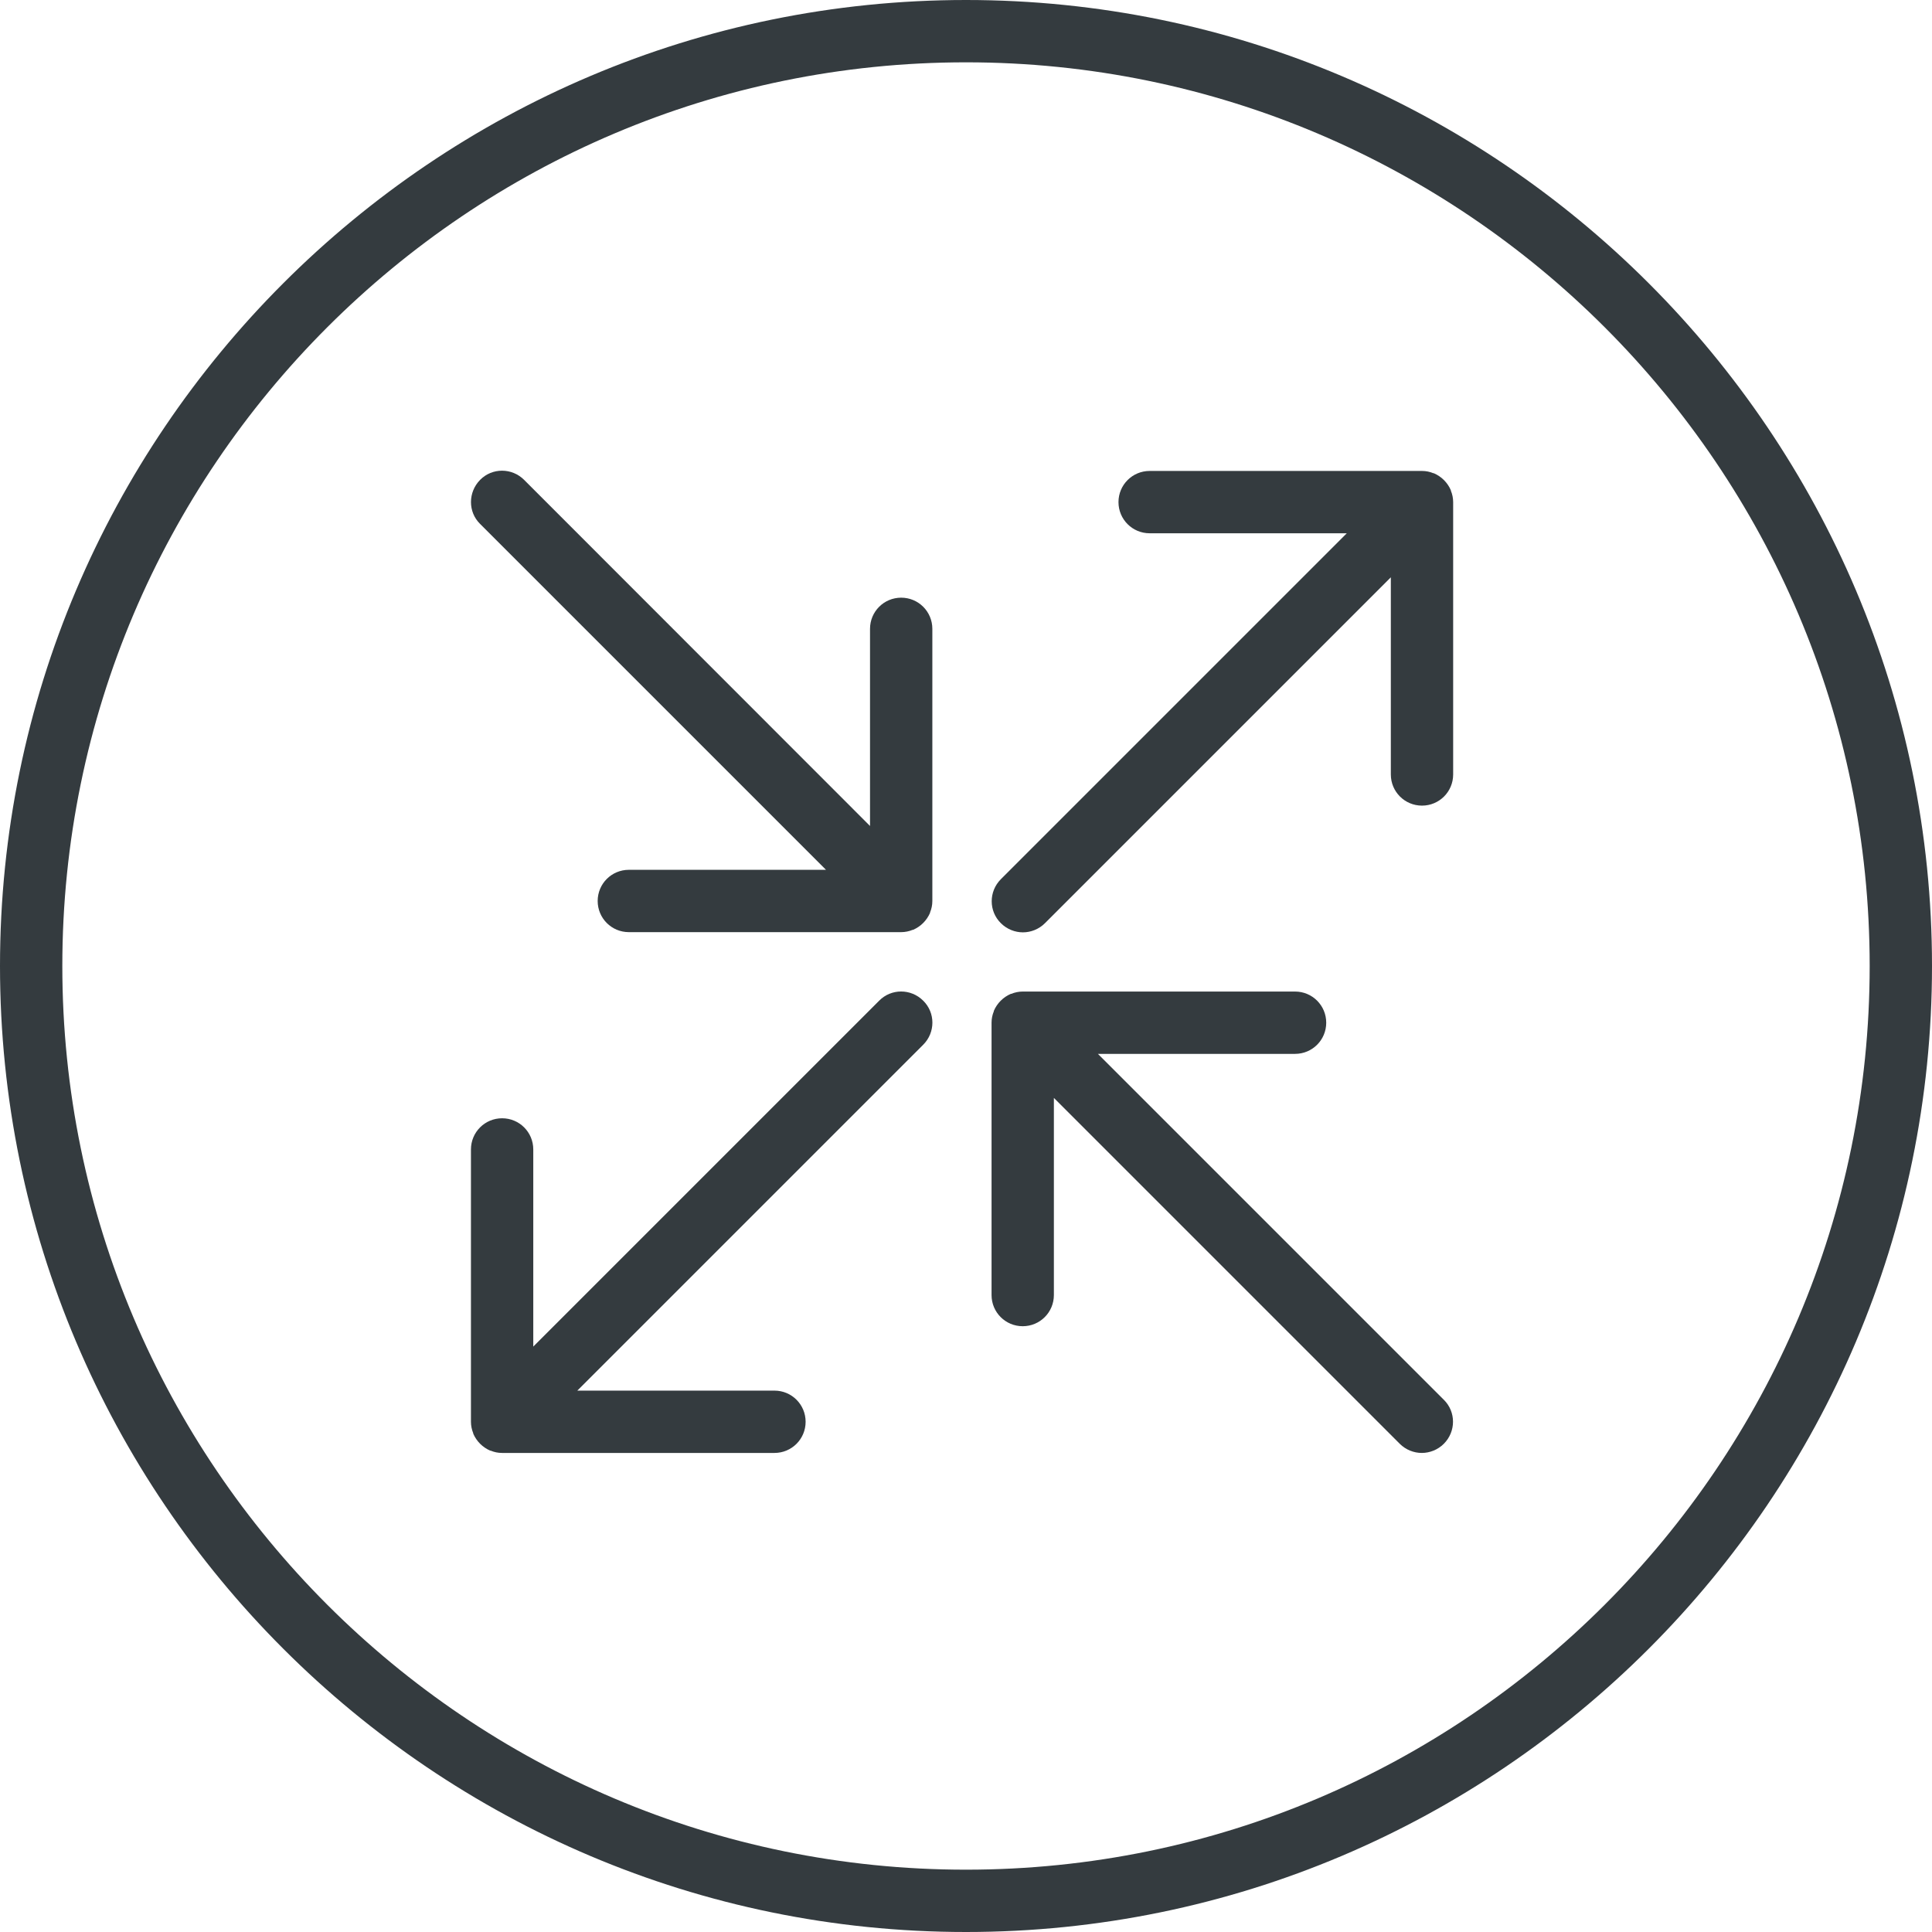 <?xml version="1.0" encoding="UTF-8"?><svg id="Layer_1" xmlns="http://www.w3.org/2000/svg" viewBox="0 0 93 93"><path d="M46.5,93C20.86,93,0,72.14,0,46.5S20.86,0,46.5,0s46.5,20.86,46.5,46.5-20.86,46.5-46.5,46.5Zm0-90C22.51,3,3,22.51,3,46.5s19.51,43.5,43.5,43.5,43.5-19.51,43.5-43.5S70.49,3,46.5,3Z" fill="#343b3f"/><path d="M44.88,43.38v-13.11c0-.83-.67-1.5-1.5-1.5s-1.5,.67-1.5,1.5v9.49L25.23,23.1c-.59-.59-1.54-.59-2.12,0s-.59,1.54,0,2.12l16.65,16.65h-9.49c-.83,0-1.5,.67-1.5,1.5s.67,1.5,1.5,1.5h13.11c.19,0,.38-.04,.55-.11h.02c.37-.16,.66-.45,.82-.82v-.02c.07-.17,.11-.35,.11-.55Z" fill="#343b3f"/><path d="M69.5,67.38l-16.65-16.65h9.49c.83,0,1.5-.67,1.5-1.5s-.67-1.5-1.5-1.5h-13.11c-.19,0-.38,.04-.55,.11h-.02c-.37,.16-.66,.45-.82,.82v.02c-.07,.17-.11,.35-.11,.55v13.11c0,.83,.67,1.5,1.5,1.5s1.5-.67,1.5-1.5v-9.49l16.65,16.65c.29,.29,.68,.44,1.06,.44s.77-.15,1.06-.44c.59-.59,.59-1.54,0-2.12Z" fill="#343b3f"/><path d="M69.84,23.62v-.02c-.16-.37-.45-.66-.82-.82h-.02c-.17-.07-.35-.11-.55-.11h-13.11c-.83,0-1.5,.67-1.5,1.5s.67,1.5,1.5,1.5h9.49l-16.65,16.65c-.59,.59-.59,1.54,0,2.12,.29,.29,.68,.44,1.06,.44s.77-.15,1.06-.44l16.65-16.65v9.49c0,.83,.67,1.5,1.5,1.5s1.5-.67,1.5-1.5v-13.11c0-.19-.04-.38-.11-.55Z" fill="#343b3f"/><path d="M44.44,48.17c-.59-.59-1.54-.59-2.12,0l-16.65,16.65v-9.49c0-.83-.67-1.5-1.5-1.5s-1.5,.67-1.5,1.5v13.11c0,.19,.04,.38,.11,.55v.02c.16,.37,.45,.66,.82,.82h.02c.17,.07,.35,.11,.55,.11h13.11c.83,0,1.5-.67,1.5-1.5s-.67-1.5-1.5-1.5h-9.49l16.65-16.65c.59-.59,.59-1.54,0-2.12Z" fill="#343b3f"/></svg>